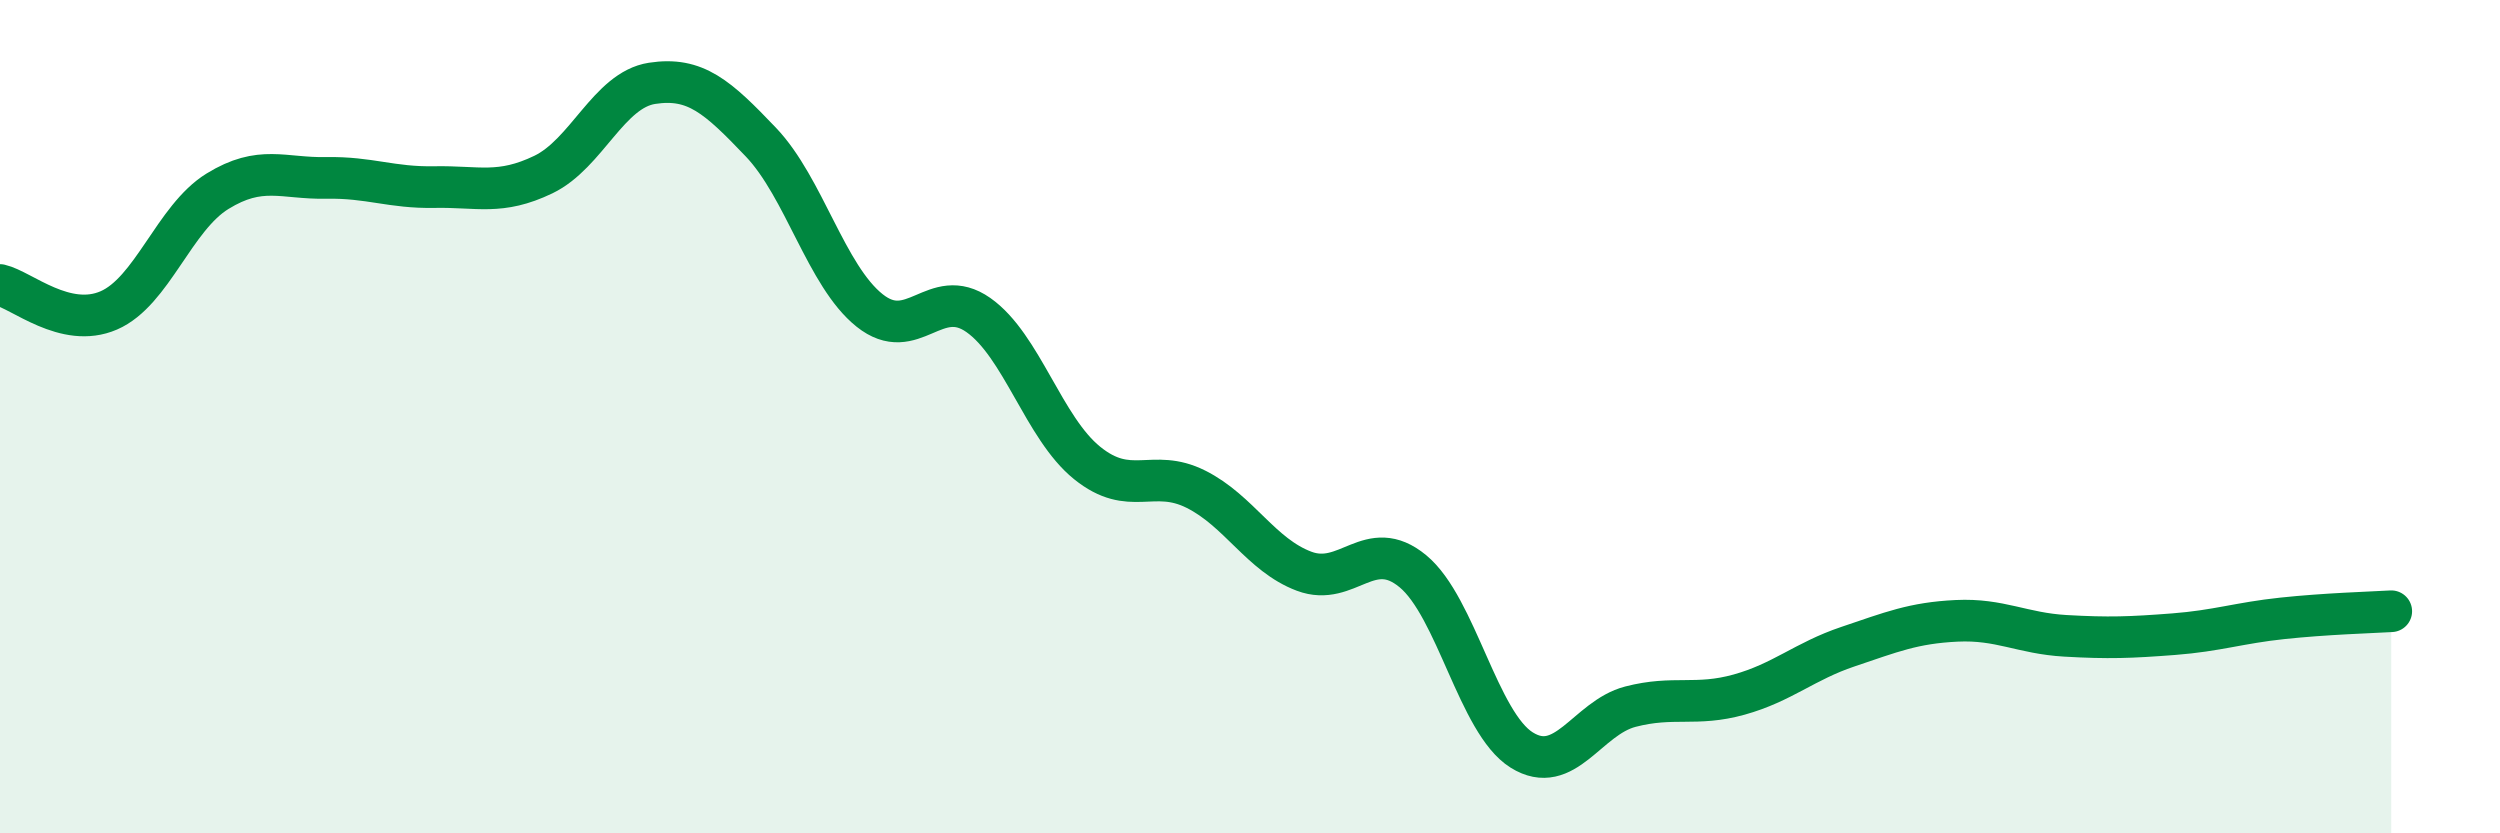 
    <svg width="60" height="20" viewBox="0 0 60 20" xmlns="http://www.w3.org/2000/svg">
      <path
        d="M 0,6.84 C 0.52,6.96 1.57,7.9 2.61,7.45 C 3.65,7 4.18,5.23 5.22,4.59 C 6.26,3.95 6.79,4.29 7.83,4.27 C 8.87,4.25 9.39,4.51 10.43,4.49 C 11.47,4.47 12,4.69 13.04,4.19 C 14.08,3.69 14.61,2.16 15.65,2 C 16.69,1.84 17.22,2.32 18.26,3.41 C 19.3,4.5 19.83,6.62 20.87,7.45 C 21.91,8.28 22.44,6.83 23.48,7.56 C 24.52,8.29 25.05,10.27 26.09,11.11 C 27.13,11.95 27.66,11.22 28.7,11.74 C 29.74,12.26 30.26,13.32 31.3,13.71 C 32.34,14.1 32.87,12.85 33.91,13.71 C 34.95,14.57 35.48,17.35 36.52,18 C 37.56,18.65 38.09,17.23 39.13,16.96 C 40.17,16.69 40.7,16.96 41.74,16.67 C 42.78,16.38 43.31,15.87 44.35,15.52 C 45.39,15.17 45.92,14.95 46.96,14.9 C 48,14.85 48.53,15.2 49.57,15.26 C 50.61,15.32 51.13,15.3 52.17,15.22 C 53.21,15.14 53.74,14.95 54.78,14.84 C 55.82,14.73 56.87,14.7 57.39,14.67L57.39 20L0 20Z"
        fill="#008740"
        opacity="0.1"
        stroke-linecap="round"
        stroke-linejoin="round"
      />
      <path
        d="M 0,6.84 C 0.52,6.96 1.57,7.9 2.61,7.45 C 3.65,7 4.18,5.23 5.22,4.59 C 6.26,3.95 6.79,4.29 7.83,4.27 C 8.87,4.25 9.39,4.51 10.43,4.49 C 11.47,4.47 12,4.69 13.04,4.19 C 14.08,3.69 14.61,2.16 15.65,2 C 16.69,1.84 17.22,2.32 18.26,3.41 C 19.3,4.5 19.83,6.62 20.87,7.45 C 21.91,8.28 22.44,6.83 23.48,7.56 C 24.52,8.29 25.05,10.27 26.09,11.11 C 27.13,11.95 27.66,11.22 28.7,11.74 C 29.74,12.26 30.26,13.32 31.3,13.71 C 32.34,14.1 32.87,12.85 33.91,13.71 C 34.95,14.57 35.48,17.35 36.52,18 C 37.56,18.65 38.09,17.23 39.13,16.96 C 40.17,16.69 40.7,16.96 41.74,16.67 C 42.78,16.38 43.31,15.87 44.35,15.52 C 45.39,15.17 45.92,14.95 46.96,14.9 C 48,14.85 48.53,15.2 49.57,15.26 C 50.61,15.32 51.13,15.3 52.17,15.22 C 53.21,15.14 53.74,14.95 54.78,14.84 C 55.82,14.73 56.87,14.7 57.39,14.67"
        stroke="#008740"
        stroke-width="1"
        fill="none"
        stroke-linecap="round"
        stroke-linejoin="round"
      />
    </svg>
  